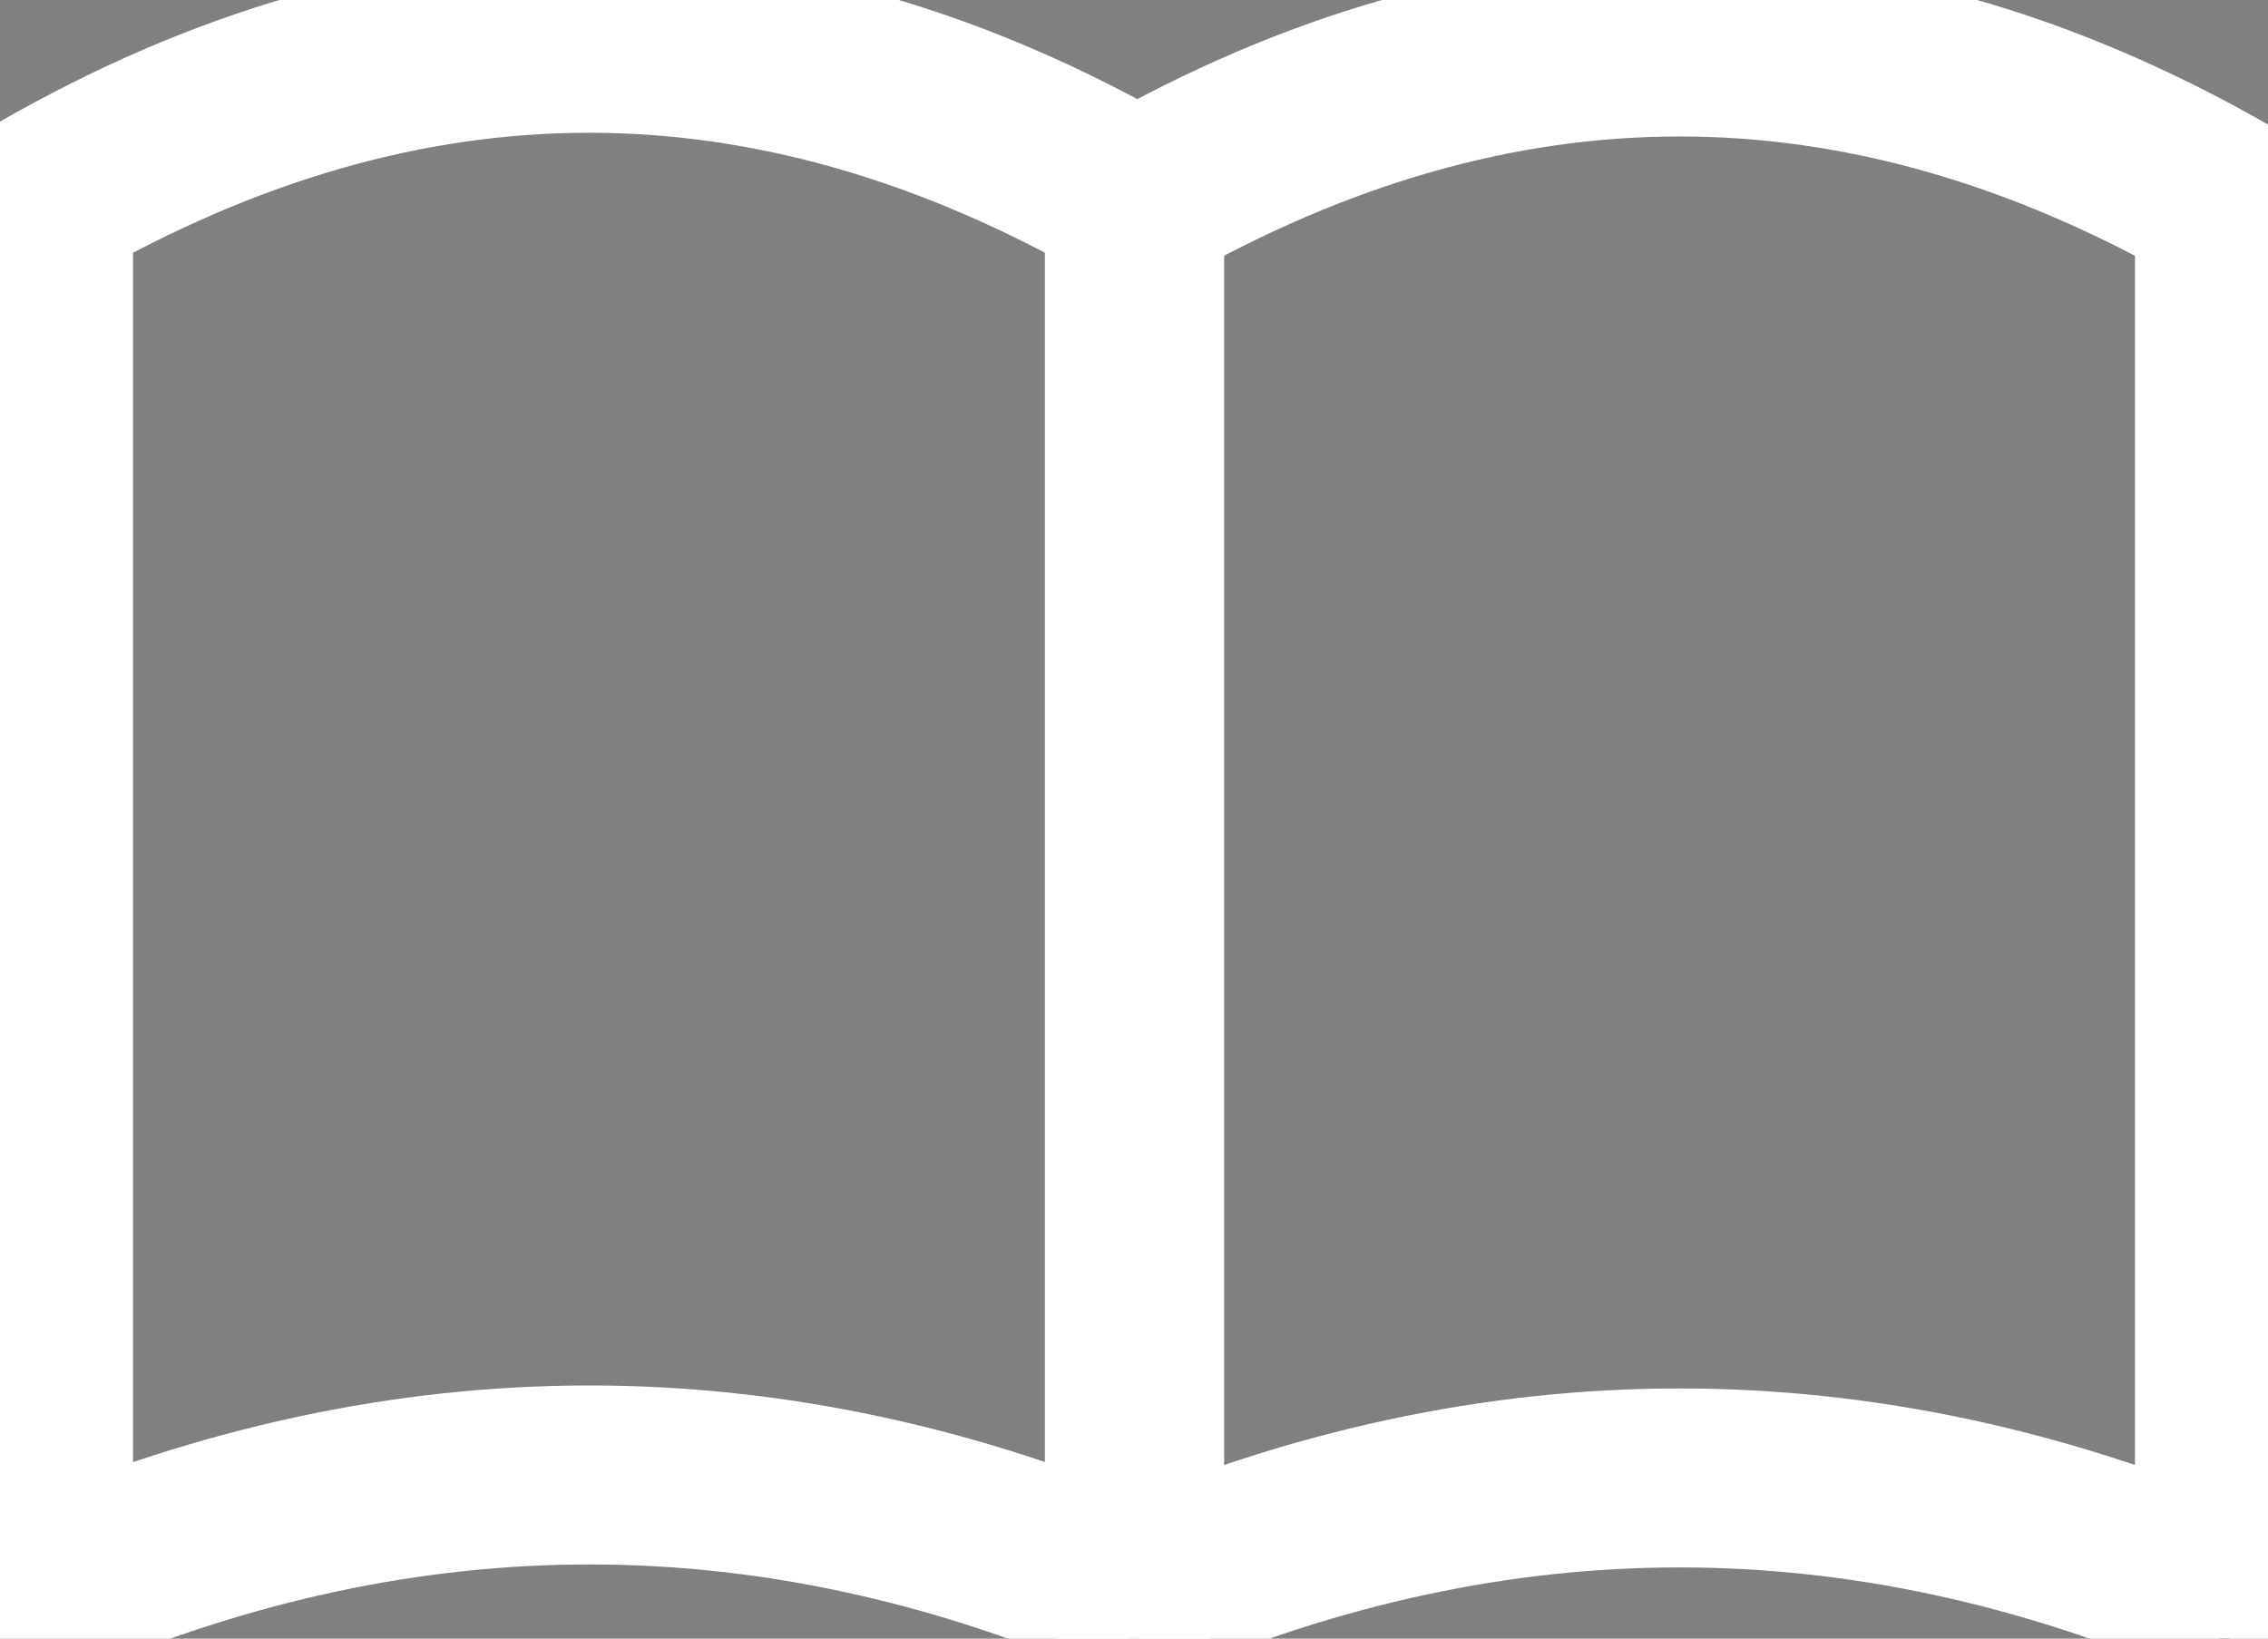 <?xml version="1.0" encoding="UTF-8"?><svg id="_レイヤー_2" xmlns="http://www.w3.org/2000/svg" viewBox="0 0 22.93 16.57"><rect x="0" y="0" width="22.93" height="16.57" fill="#808080" stroke="none"/><defs><style>.cls-1{stroke:#fff;stroke-linecap:round;stroke-width:1.81px;}.cls-1,.cls-2{fill:none;stroke-linejoin:round;}.cls-2{stroke:#333;stroke-width:.88px;}</style></defs><g id="text"><path class="cls-2" d="M11.47,16.1c-3.67-1.58-7.35-1.58-11.03,0V2.02C4.12-.09,7.79-.09,11.47,2.02v14.08Z"/><path class="cls-2" d="M11.47,16.13c3.67-1.58,7.35-1.58,11.02,0V2.05C18.82-.05,15.14-.05,11.47,2.05v14.08Z"/><path class="cls-1" d="M11.47,16.1c-3.67-1.58-7.35-1.58-11.03,0V2.02C4.12-.09,7.79-.09,11.47,2.02v14.08Z"/><path class="cls-1" d="M11.47,16.13c3.67-1.58,7.35-1.58,11.02,0V2.05C18.82-.05,15.14-.05,11.47,2.05v14.08Z"/></g></svg>